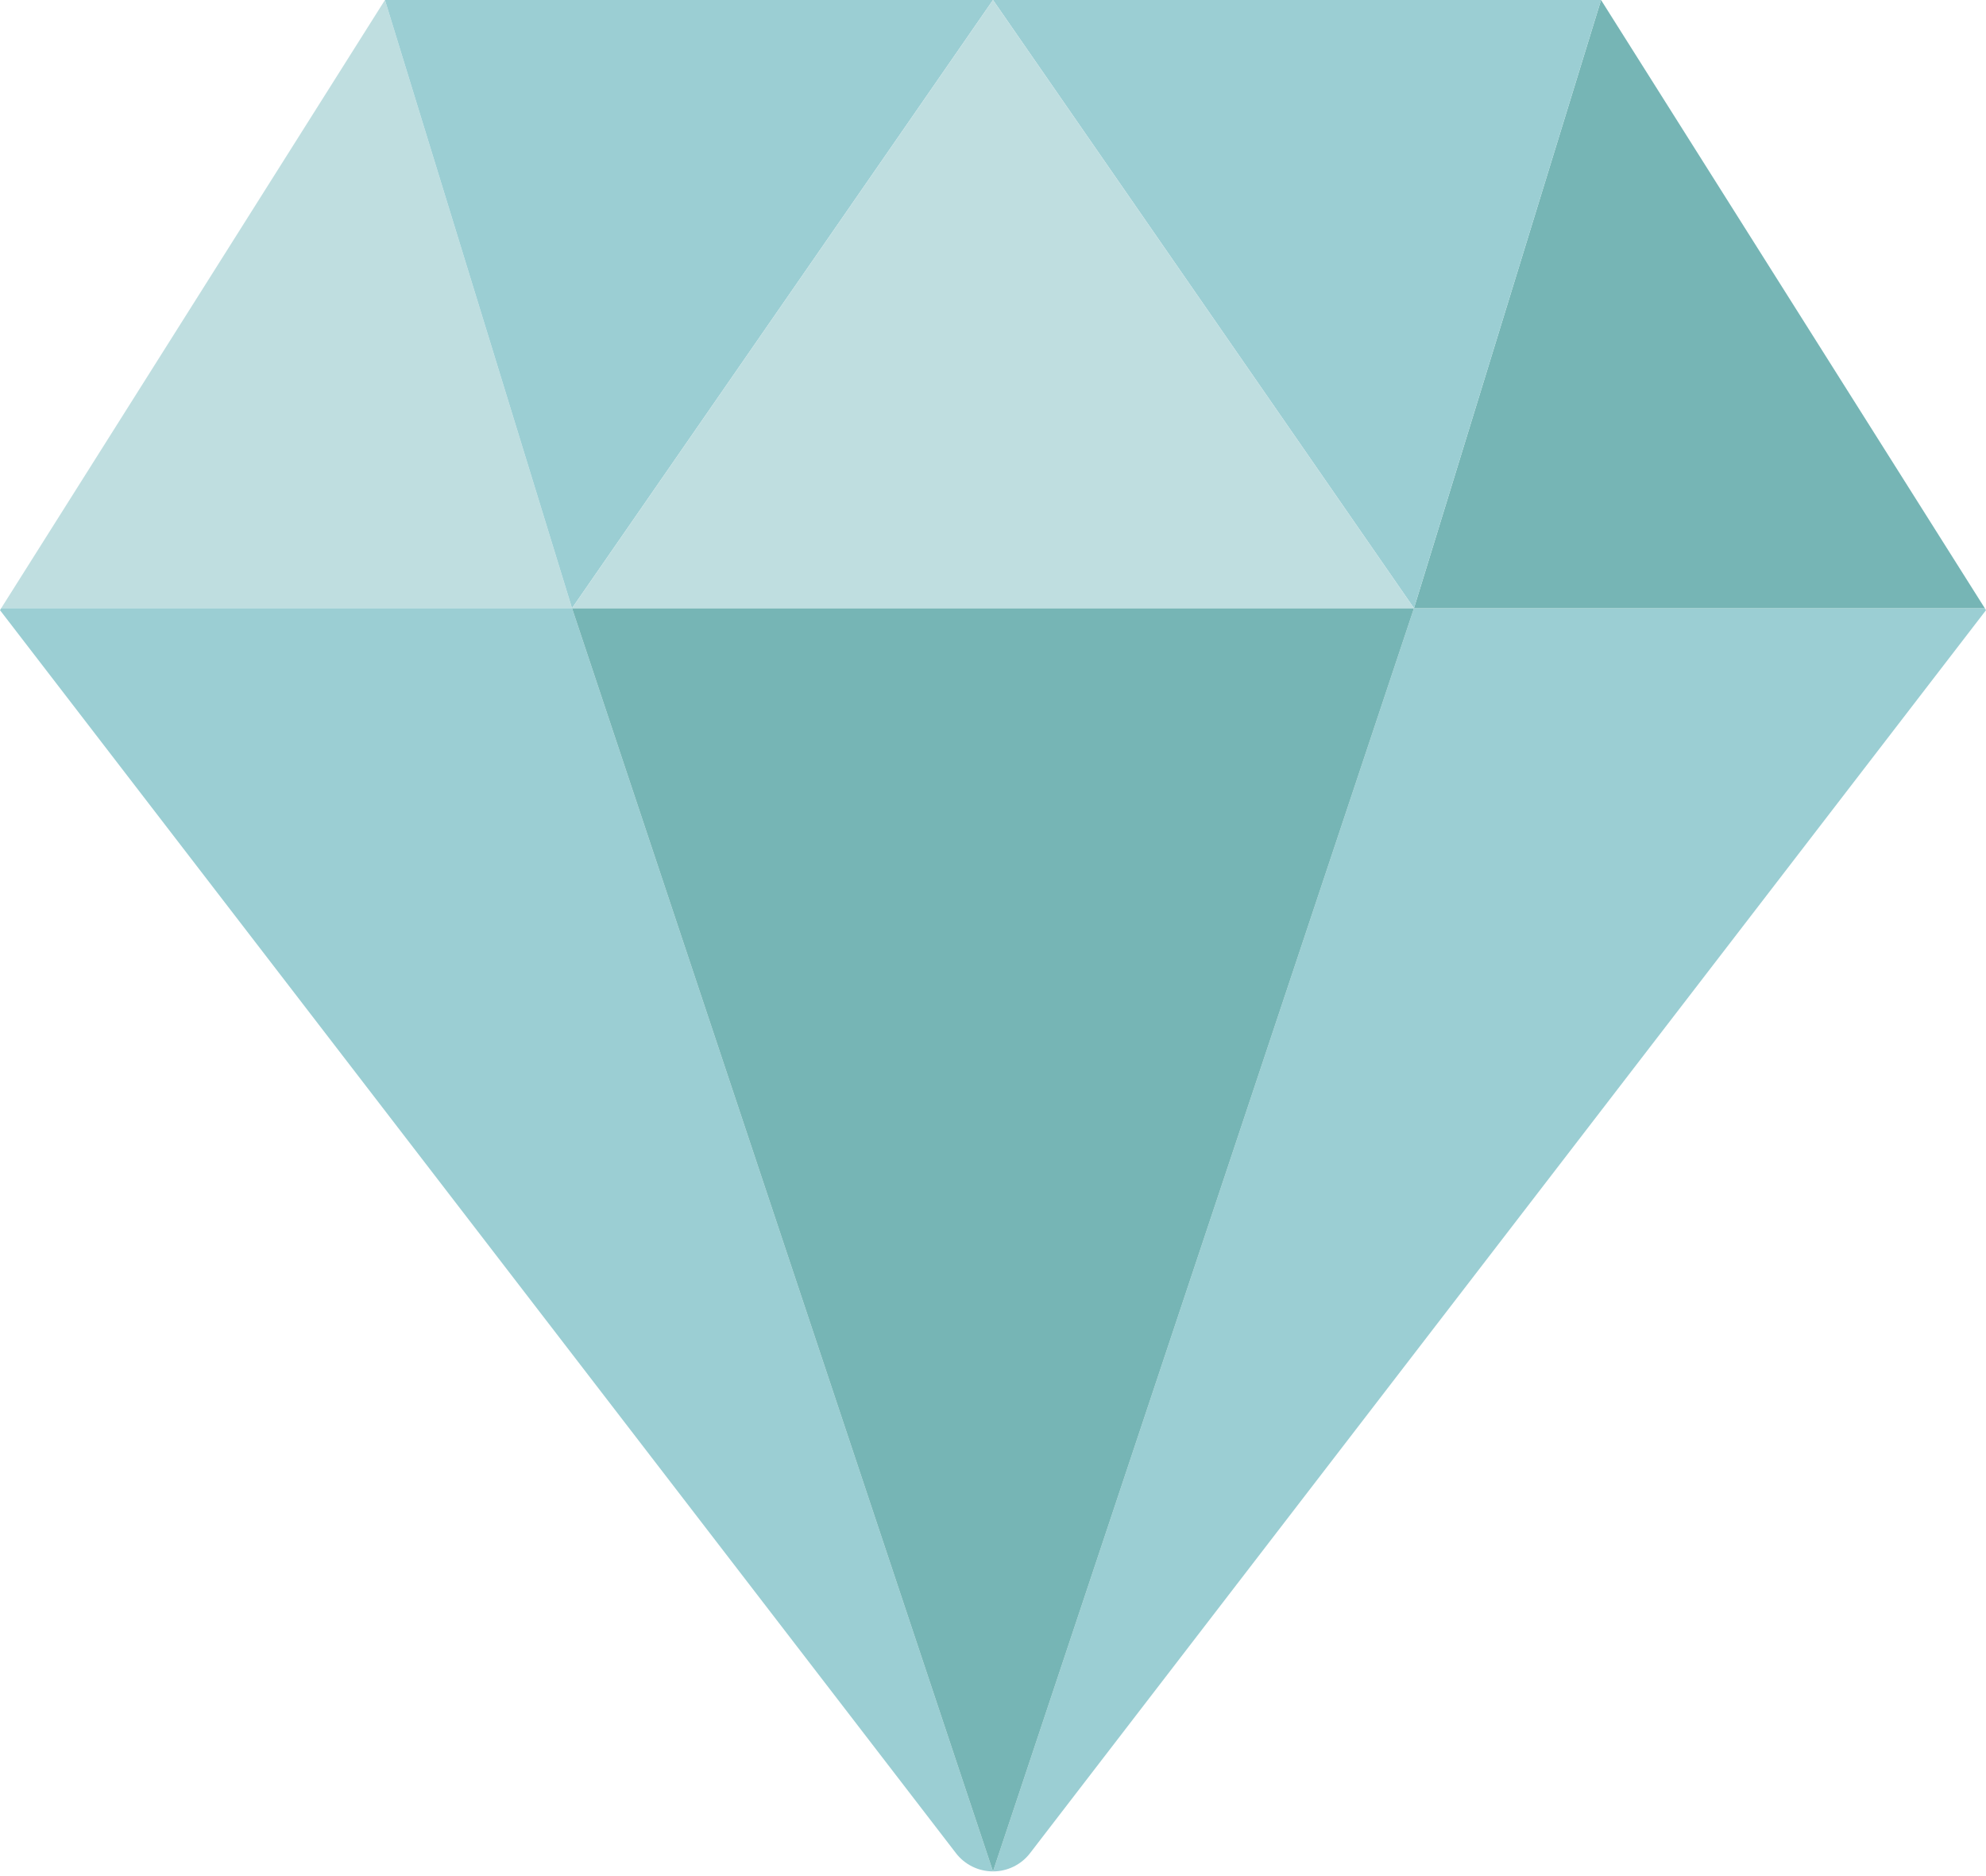 <svg width="36" height="34" viewBox="0 0 36 34" fill="none" xmlns="http://www.w3.org/2000/svg">
<path d="M25.631 11.022L18 33.915C18.263 33.915 18.512 33.793 18.672 33.584L36 11.058L35.978 11.022H25.631Z" fill="#9BCED3"/>
<path d="M35.978 11.022L29.022 0L25.631 11.022H35.978Z" fill="#76B5B5"/>
<path d="M6.978 0L0.022 11.022H10.369L6.978 0Z" fill="#BFDEE0"/>
<path d="M0.022 11.022L0 11.058L17.328 33.584C17.488 33.793 17.737 33.915 18 33.915L10.369 11.022H0.022Z" fill="#9BCED3"/>
<path d="M18 0H6.978L10.369 11.022L18 0Z" fill="#9BCED3"/>
<path d="M10.369 11.022L18 33.915L25.631 11.022H10.369Z" fill="#76B5B5"/>
<path d="M29.022 0H18L25.631 11.022L29.022 0Z" fill="#9BCED3"/>
<path d="M25.631 11.022L18 0L10.369 11.022H25.631Z" fill="#BFDEE0"/>
</svg>
